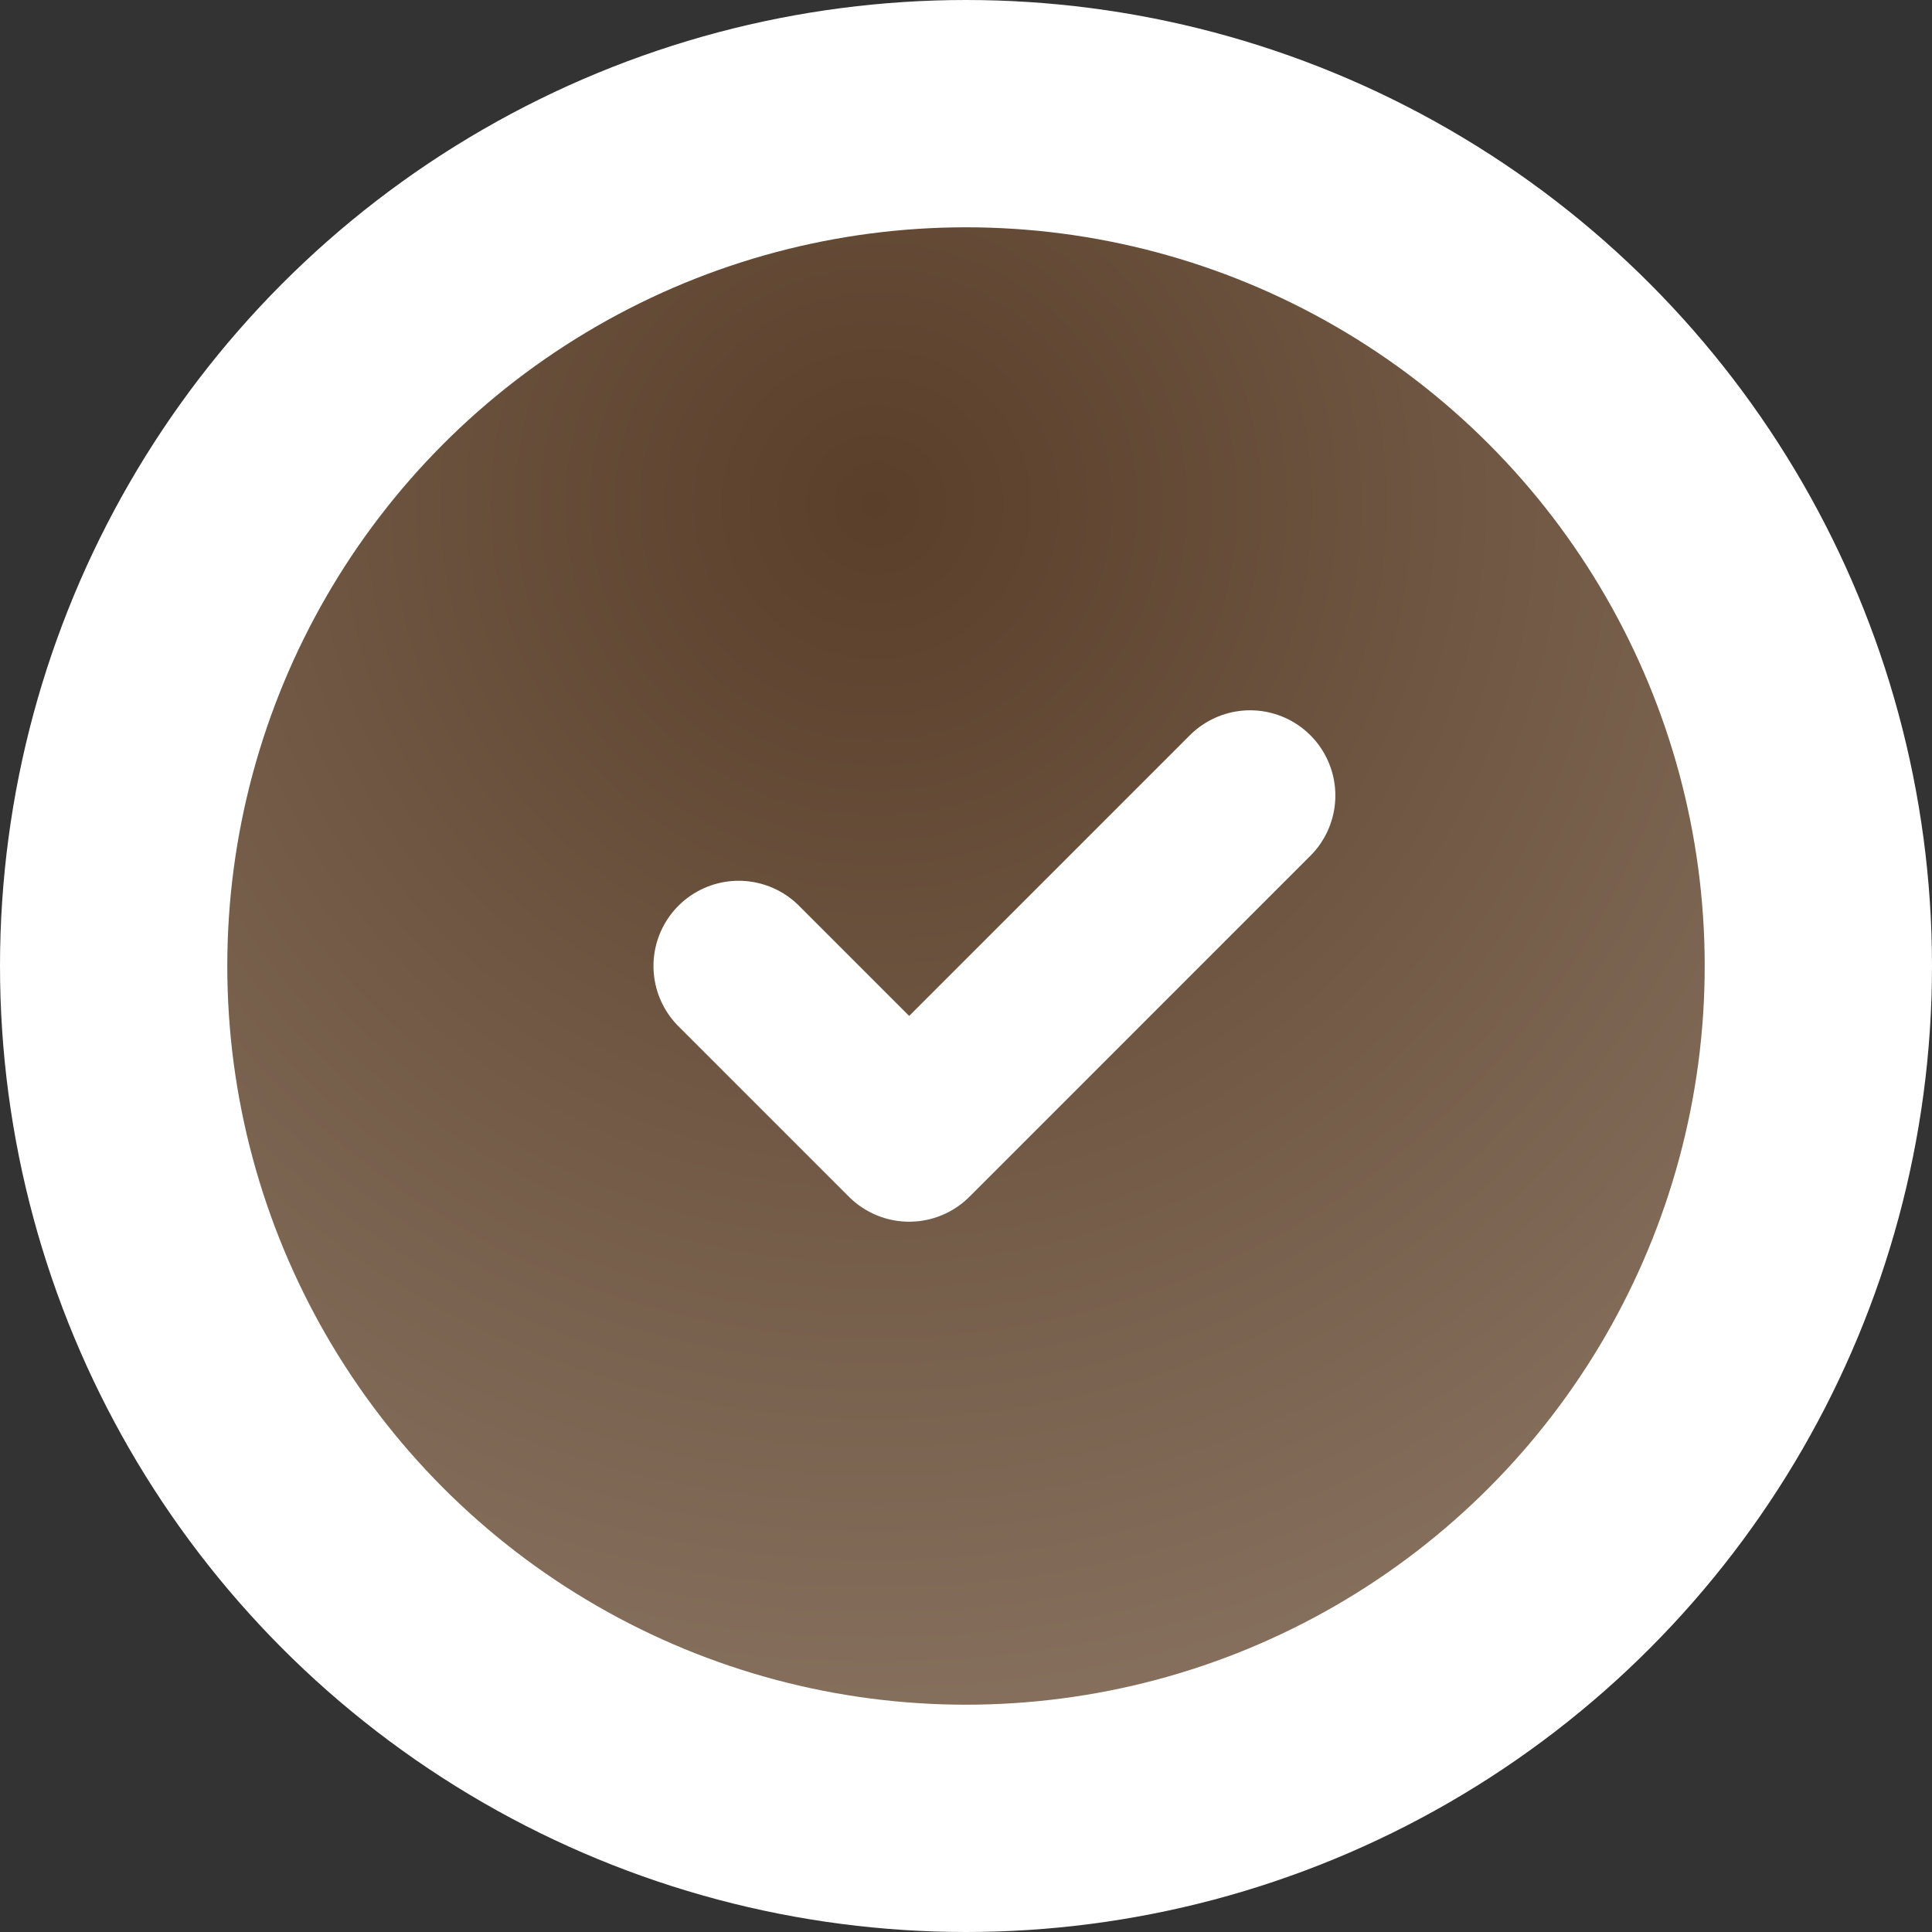 <?xml version="1.0" encoding="UTF-8"?> <svg xmlns="http://www.w3.org/2000/svg" width="34" height="34" viewBox="0 0 34 34" fill="none"><rect x="0" y="0" width="34" height="34" fill="#333333" stroke="none"/><circle cx="17" cy="17" r="15" fill="url(#paint0_radial_198_18)" stroke="white" stroke-width="4"></circle><path d="M13 17L16 20L22 14" stroke="white" stroke-width="3" stroke-linecap="round" stroke-linejoin="round"></path><defs><radialGradient id="paint0_radial_198_18" cx="0" cy="0" r="1" gradientUnits="userSpaceOnUse" gradientTransform="translate(15.375 8.875) rotate(-175.914) scale(22.808)"><stop stop-color="#5A3F2A"></stop><stop offset="1" stop-color="#887360"></stop></radialGradient></defs></svg> 
